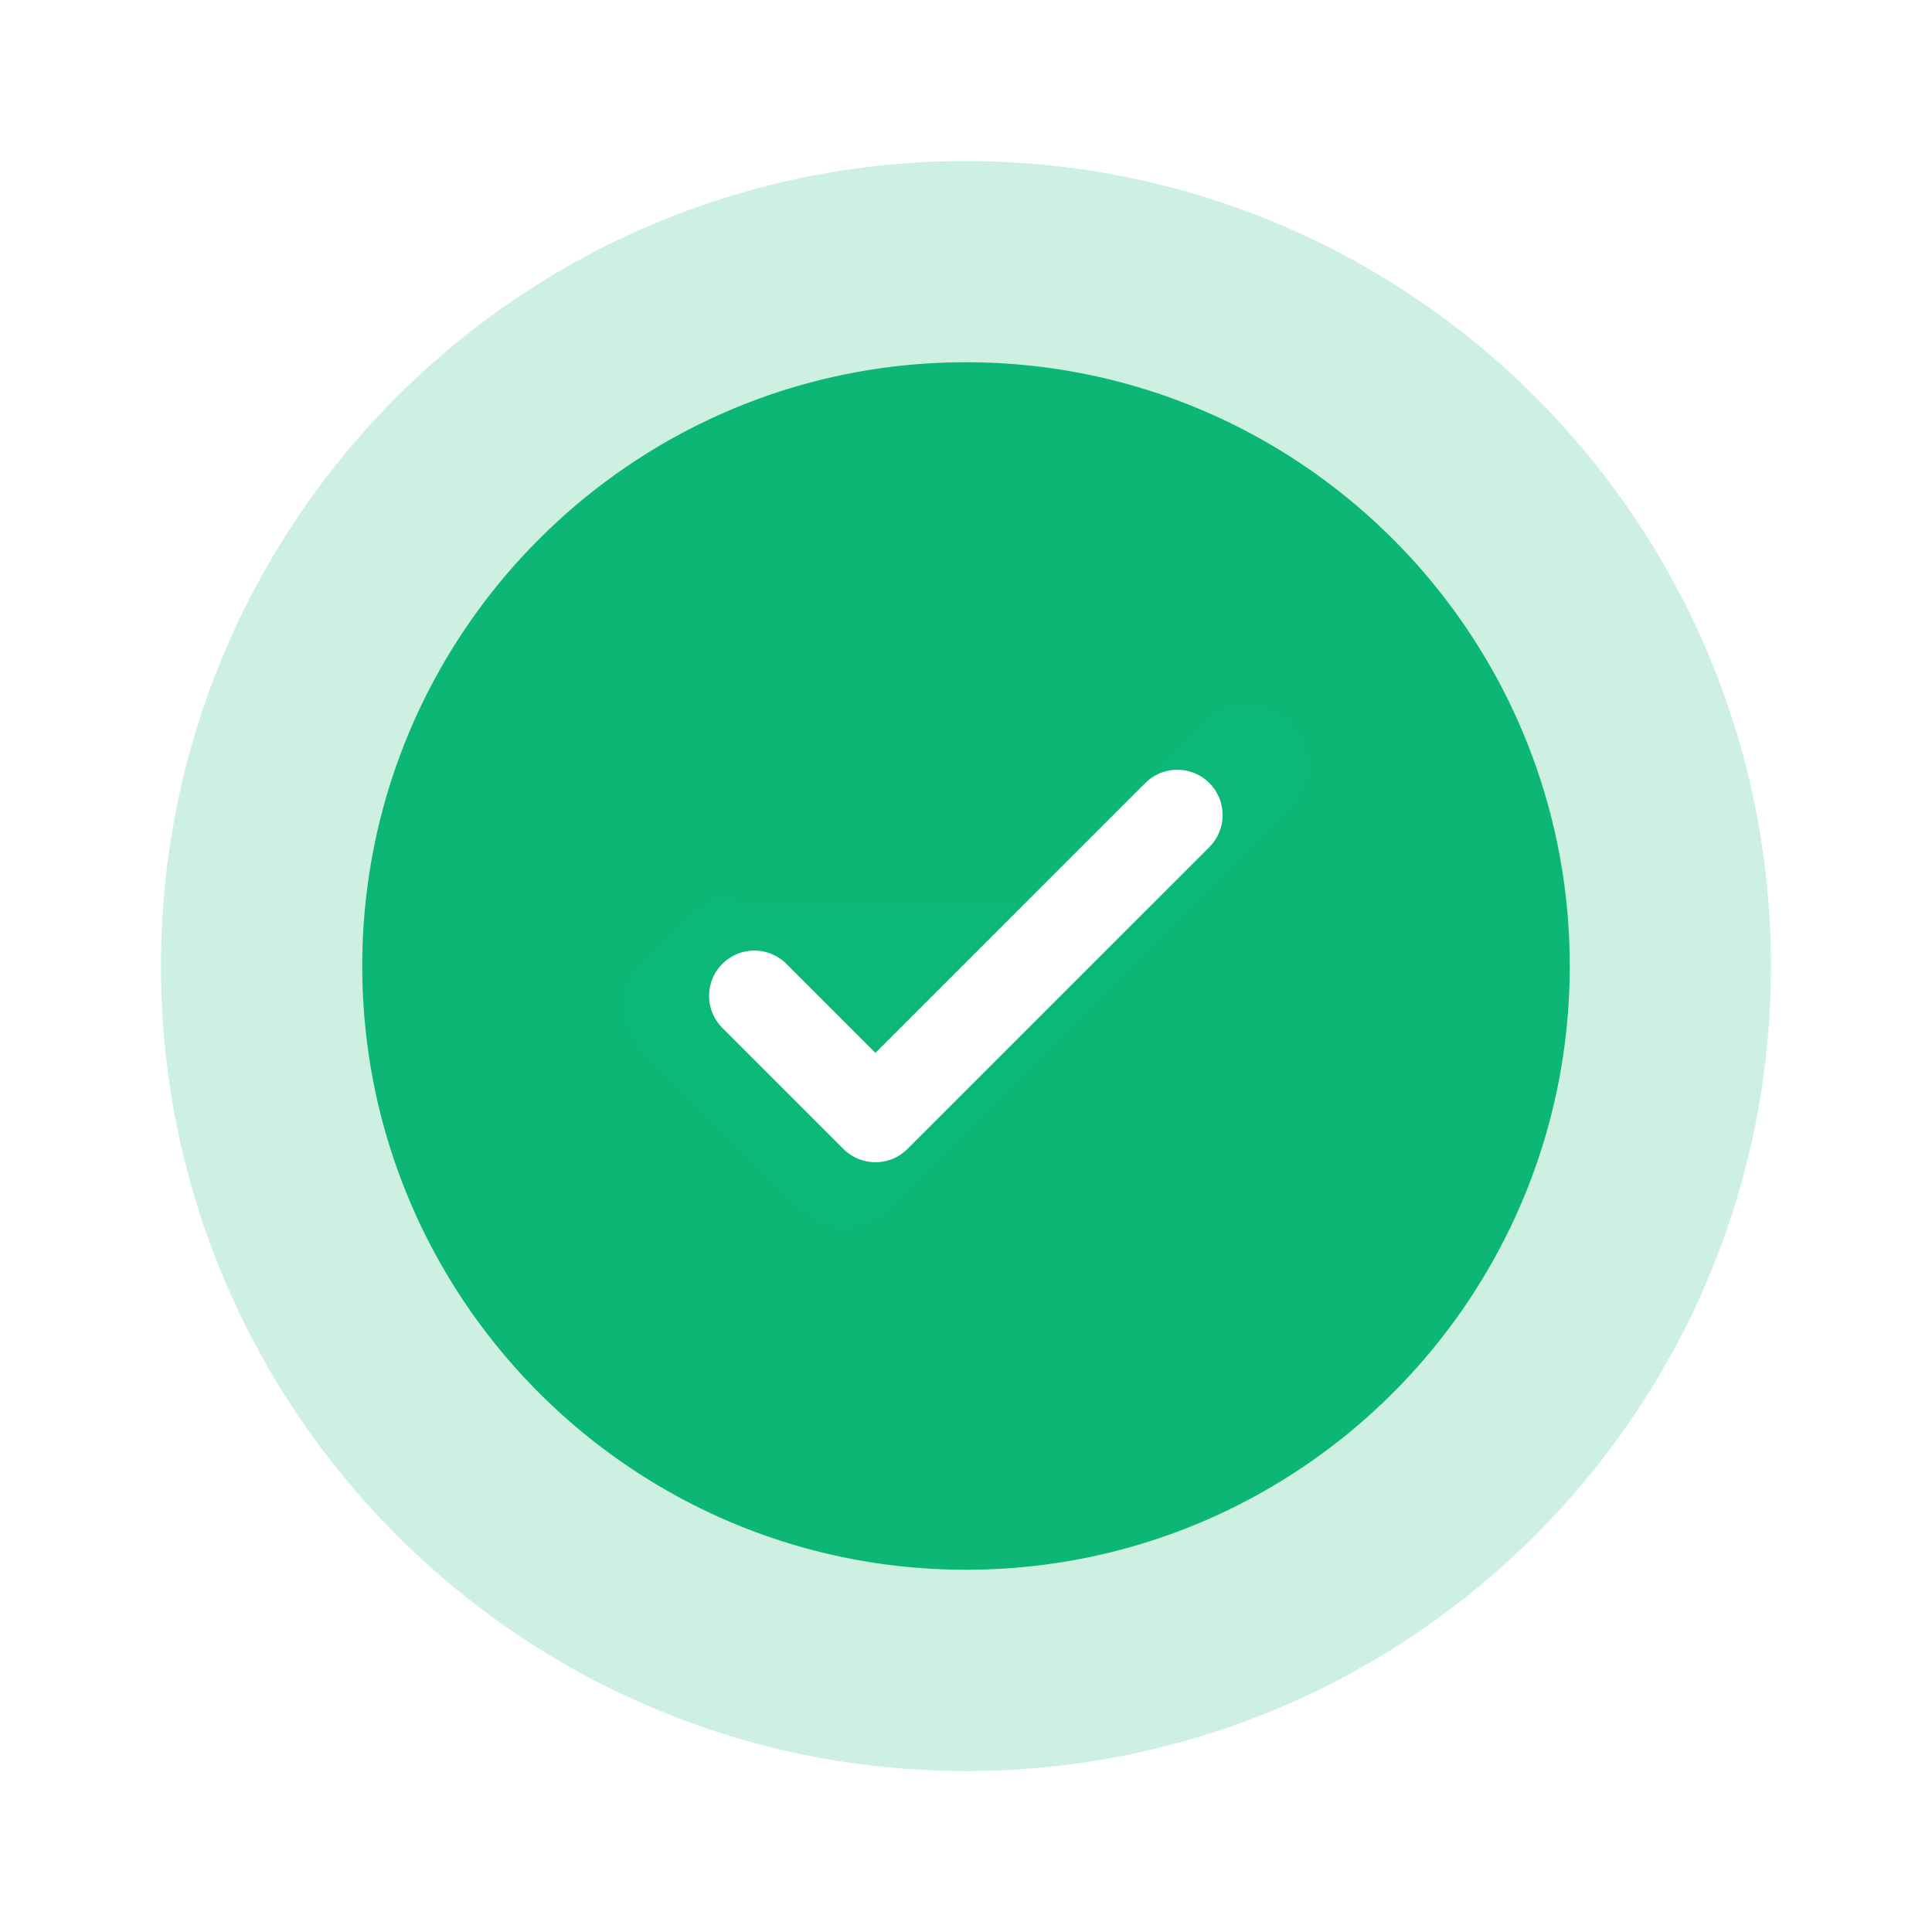 <svg width="82" height="82" fill="none" xmlns="http://www.w3.org/2000/svg"><path fill-rule="evenodd" clip-rule="evenodd" d="M66.625 41c0 14.152-11.473 25.625-25.625 25.625S15.375 55.152 15.375 41 26.848 15.375 41 15.375 66.625 26.848 66.625 41zm-15.297-7.765c.75.75.75 1.967 0 2.718L38.515 48.765c-.75.75-1.967.75-2.718 0l-5.125-5.125a1.922 1.922 0 112.718-2.718l3.766 3.766 5.727-5.727 5.727-5.726c.75-.75 1.967-.75 2.718 0z" fill="#0CB877"/><path fill-rule="evenodd" clip-rule="evenodd" d="M75.165 41.003c0 18.87-15.297 34.166-34.166 34.166-18.87 0-34.167-15.297-34.167-34.166 0-18.87 15.297-34.167 34.167-34.167s34.166 15.297 34.166 34.167zM54.77 30.649c1 1 1 2.623 0 3.624L37.686 51.356a2.562 2.562 0 01-3.624 0l-6.834-6.833c-1-1-1-2.623 0-3.624 1.001-1 3.19-3.615 4.19-2.614H43.51l7.636-7.636c1-1 2.623-1 3.624 0z" fill="#0CB877" opacity=".2"/></svg>